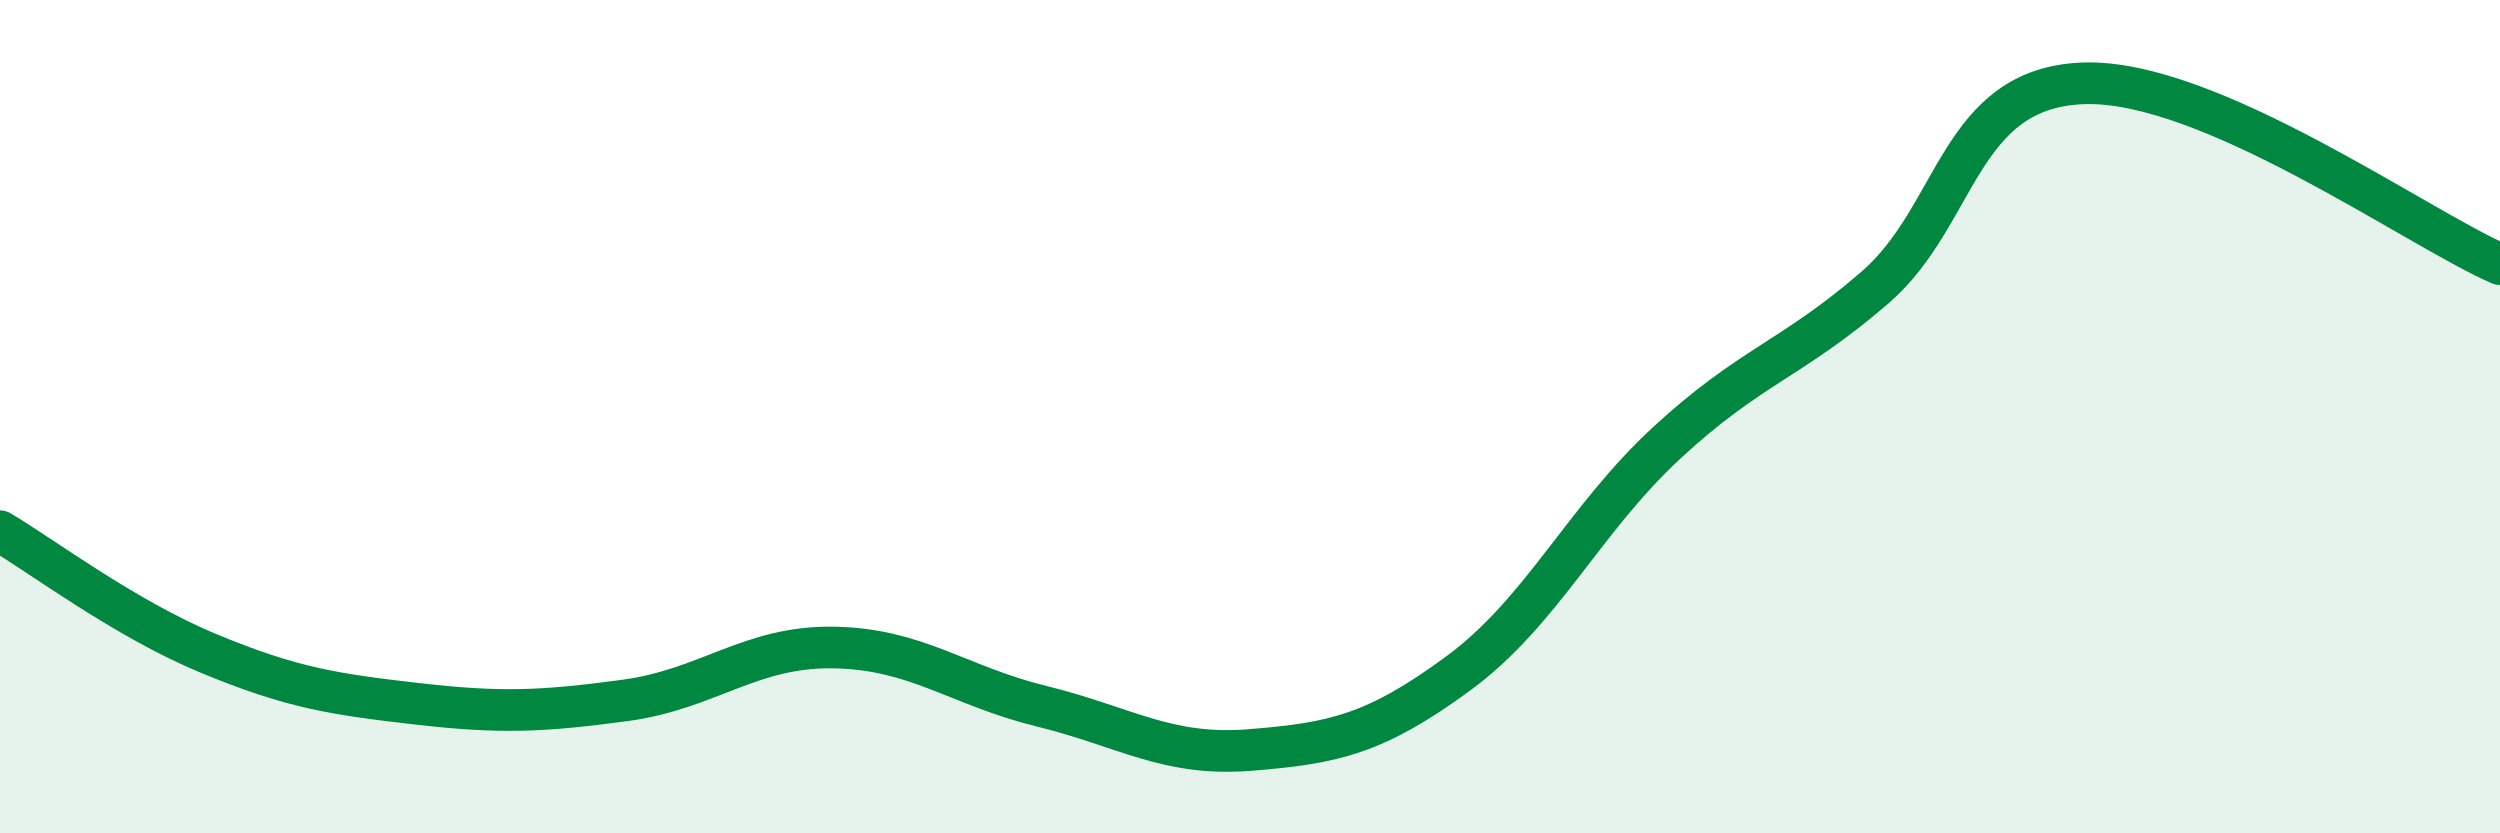 
    <svg width="60" height="20" viewBox="0 0 60 20" xmlns="http://www.w3.org/2000/svg">
      <path
        d="M 0,12.75 C 1,13.34 3,14.85 5,15.68 C 7,16.51 8,16.66 10,16.89 C 12,17.12 13,17.08 15,16.81 C 17,16.54 18,15.51 20,15.54 C 22,15.57 23,16.46 25,16.95 C 27,17.44 28,18.16 30,18 C 32,17.84 33,17.63 35,16.16 C 37,14.69 38,12.48 40,10.63 C 42,8.78 43,8.63 45,6.9 C 47,5.17 47,2.11 50,2 C 53,1.89 58,5.47 60,6.34L60 20L0 20Z"
        fill="#008740"
        opacity="0.1"
        stroke-linecap="round"
        stroke-linejoin="round"
      />
      <path
        d="M 0,12.75 C 1,13.34 3,14.85 5,15.68 C 7,16.51 8,16.66 10,16.89 C 12,17.12 13,17.08 15,16.81 C 17,16.54 18,15.51 20,15.54 C 22,15.57 23,16.46 25,16.95 C 27,17.44 28,18.16 30,18 C 32,17.84 33,17.63 35,16.16 C 37,14.69 38,12.48 40,10.63 C 42,8.78 43,8.63 45,6.9 C 47,5.17 47,2.11 50,2 C 53,1.89 58,5.47 60,6.34"
        stroke="#008740"
        stroke-width="1"
        fill="none"
        stroke-linecap="round"
        stroke-linejoin="round"
      />
    </svg>
  